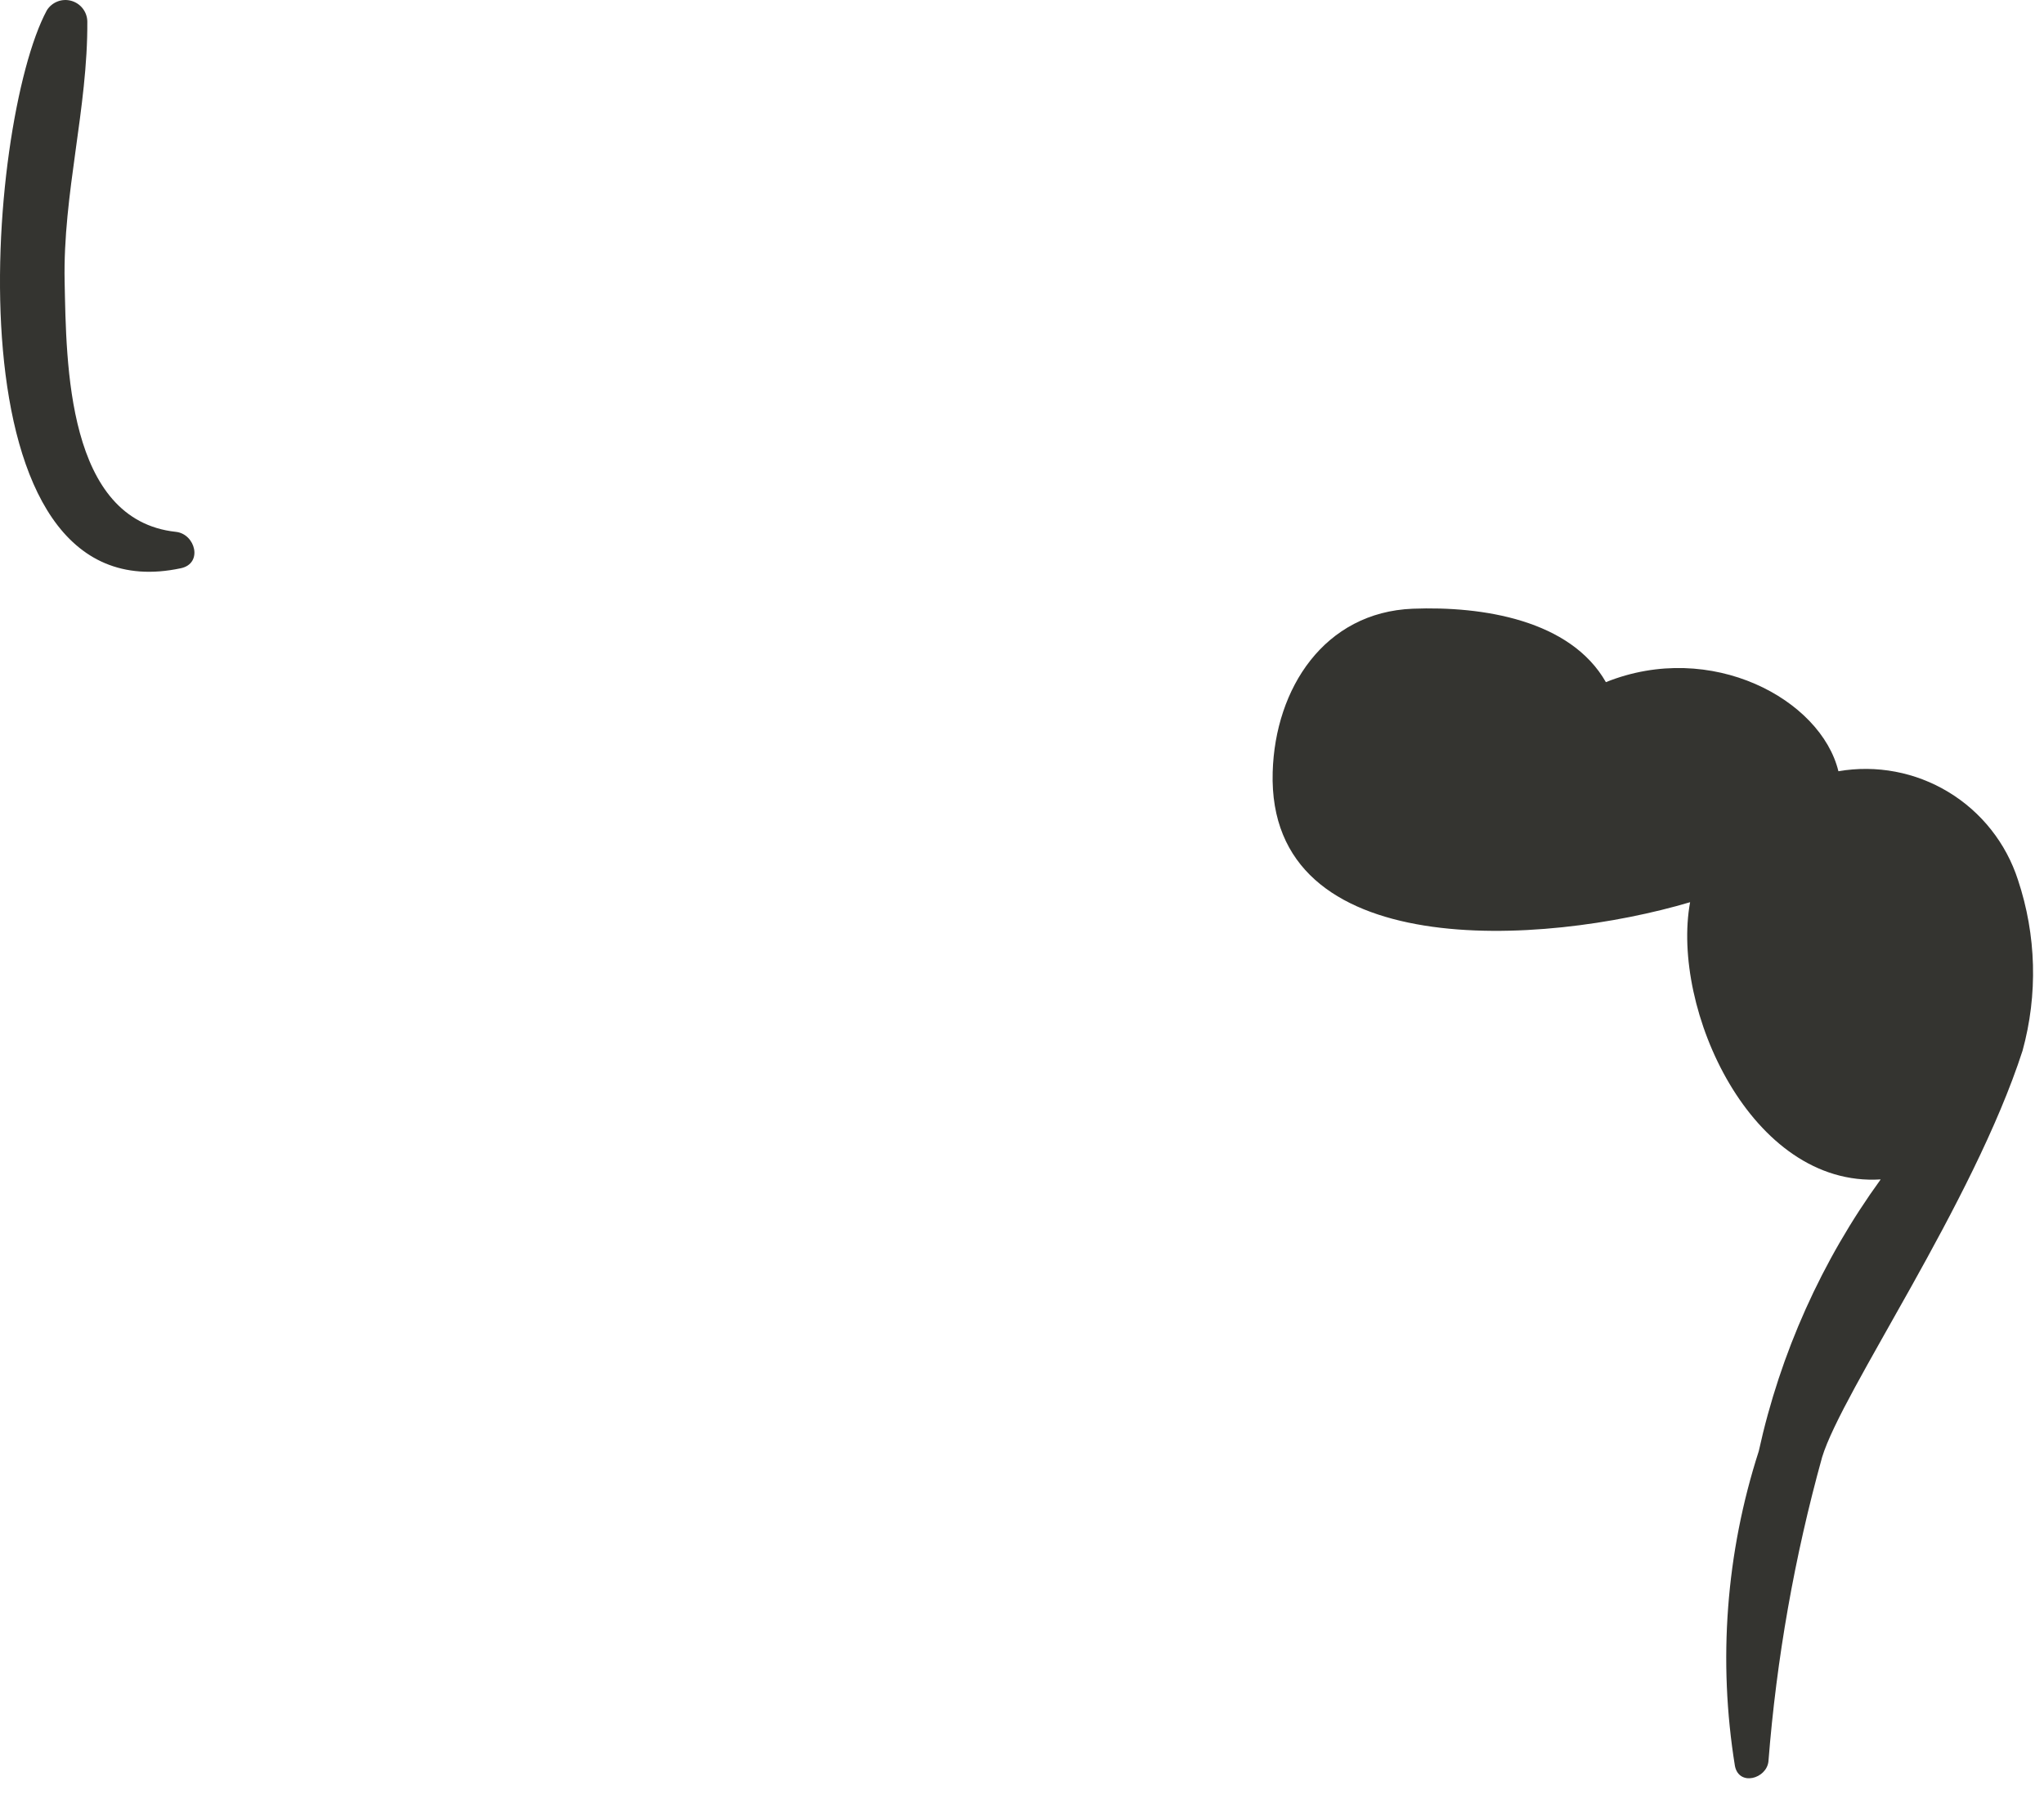<?xml version="1.0" encoding="utf-8"?>
<svg xmlns="http://www.w3.org/2000/svg" fill="none" height="100%" overflow="visible" preserveAspectRatio="none" style="display: block;" viewBox="0 0 50 44" width="100%">
<path d="M41.343 22.066C40.867 24.66 42.83 29.047 46.005 28.846C44.564 30.833 43.549 33.095 43.023 35.492C42.221 37.977 42.022 40.617 42.44 43.195C42.543 43.693 43.21 43.506 43.259 43.083C43.457 40.566 43.897 38.074 44.572 35.641C45.059 34.033 48.266 29.437 49.475 25.699C49.853 24.326 49.814 22.871 49.363 21.52C49.073 20.623 48.47 19.86 47.663 19.372C46.856 18.883 45.9 18.703 44.971 18.863C44.543 17.105 41.86 15.649 39.283 16.684C38.414 15.161 36.267 14.822 34.559 14.888C32.398 14.974 31.191 16.834 31.132 18.885C30.996 23.586 37.757 23.13 41.343 22.066ZM4.302 13.008C1.627 12.72 1.624 8.889 1.581 6.89C1.536 4.735 2.15 2.655 2.136 0.52C2.133 0.405 2.092 0.294 2.021 0.204C1.95 0.114 1.851 0.049 1.74 0.019C1.629 -0.011 1.512 -0.005 1.405 0.037C1.298 0.079 1.207 0.154 1.146 0.252C-0.341 3.002 -1.325 15.123 4.424 13.898C4.969 13.783 4.782 13.059 4.302 13.008Z" fill="#343430" id="Vector"/>
</svg>